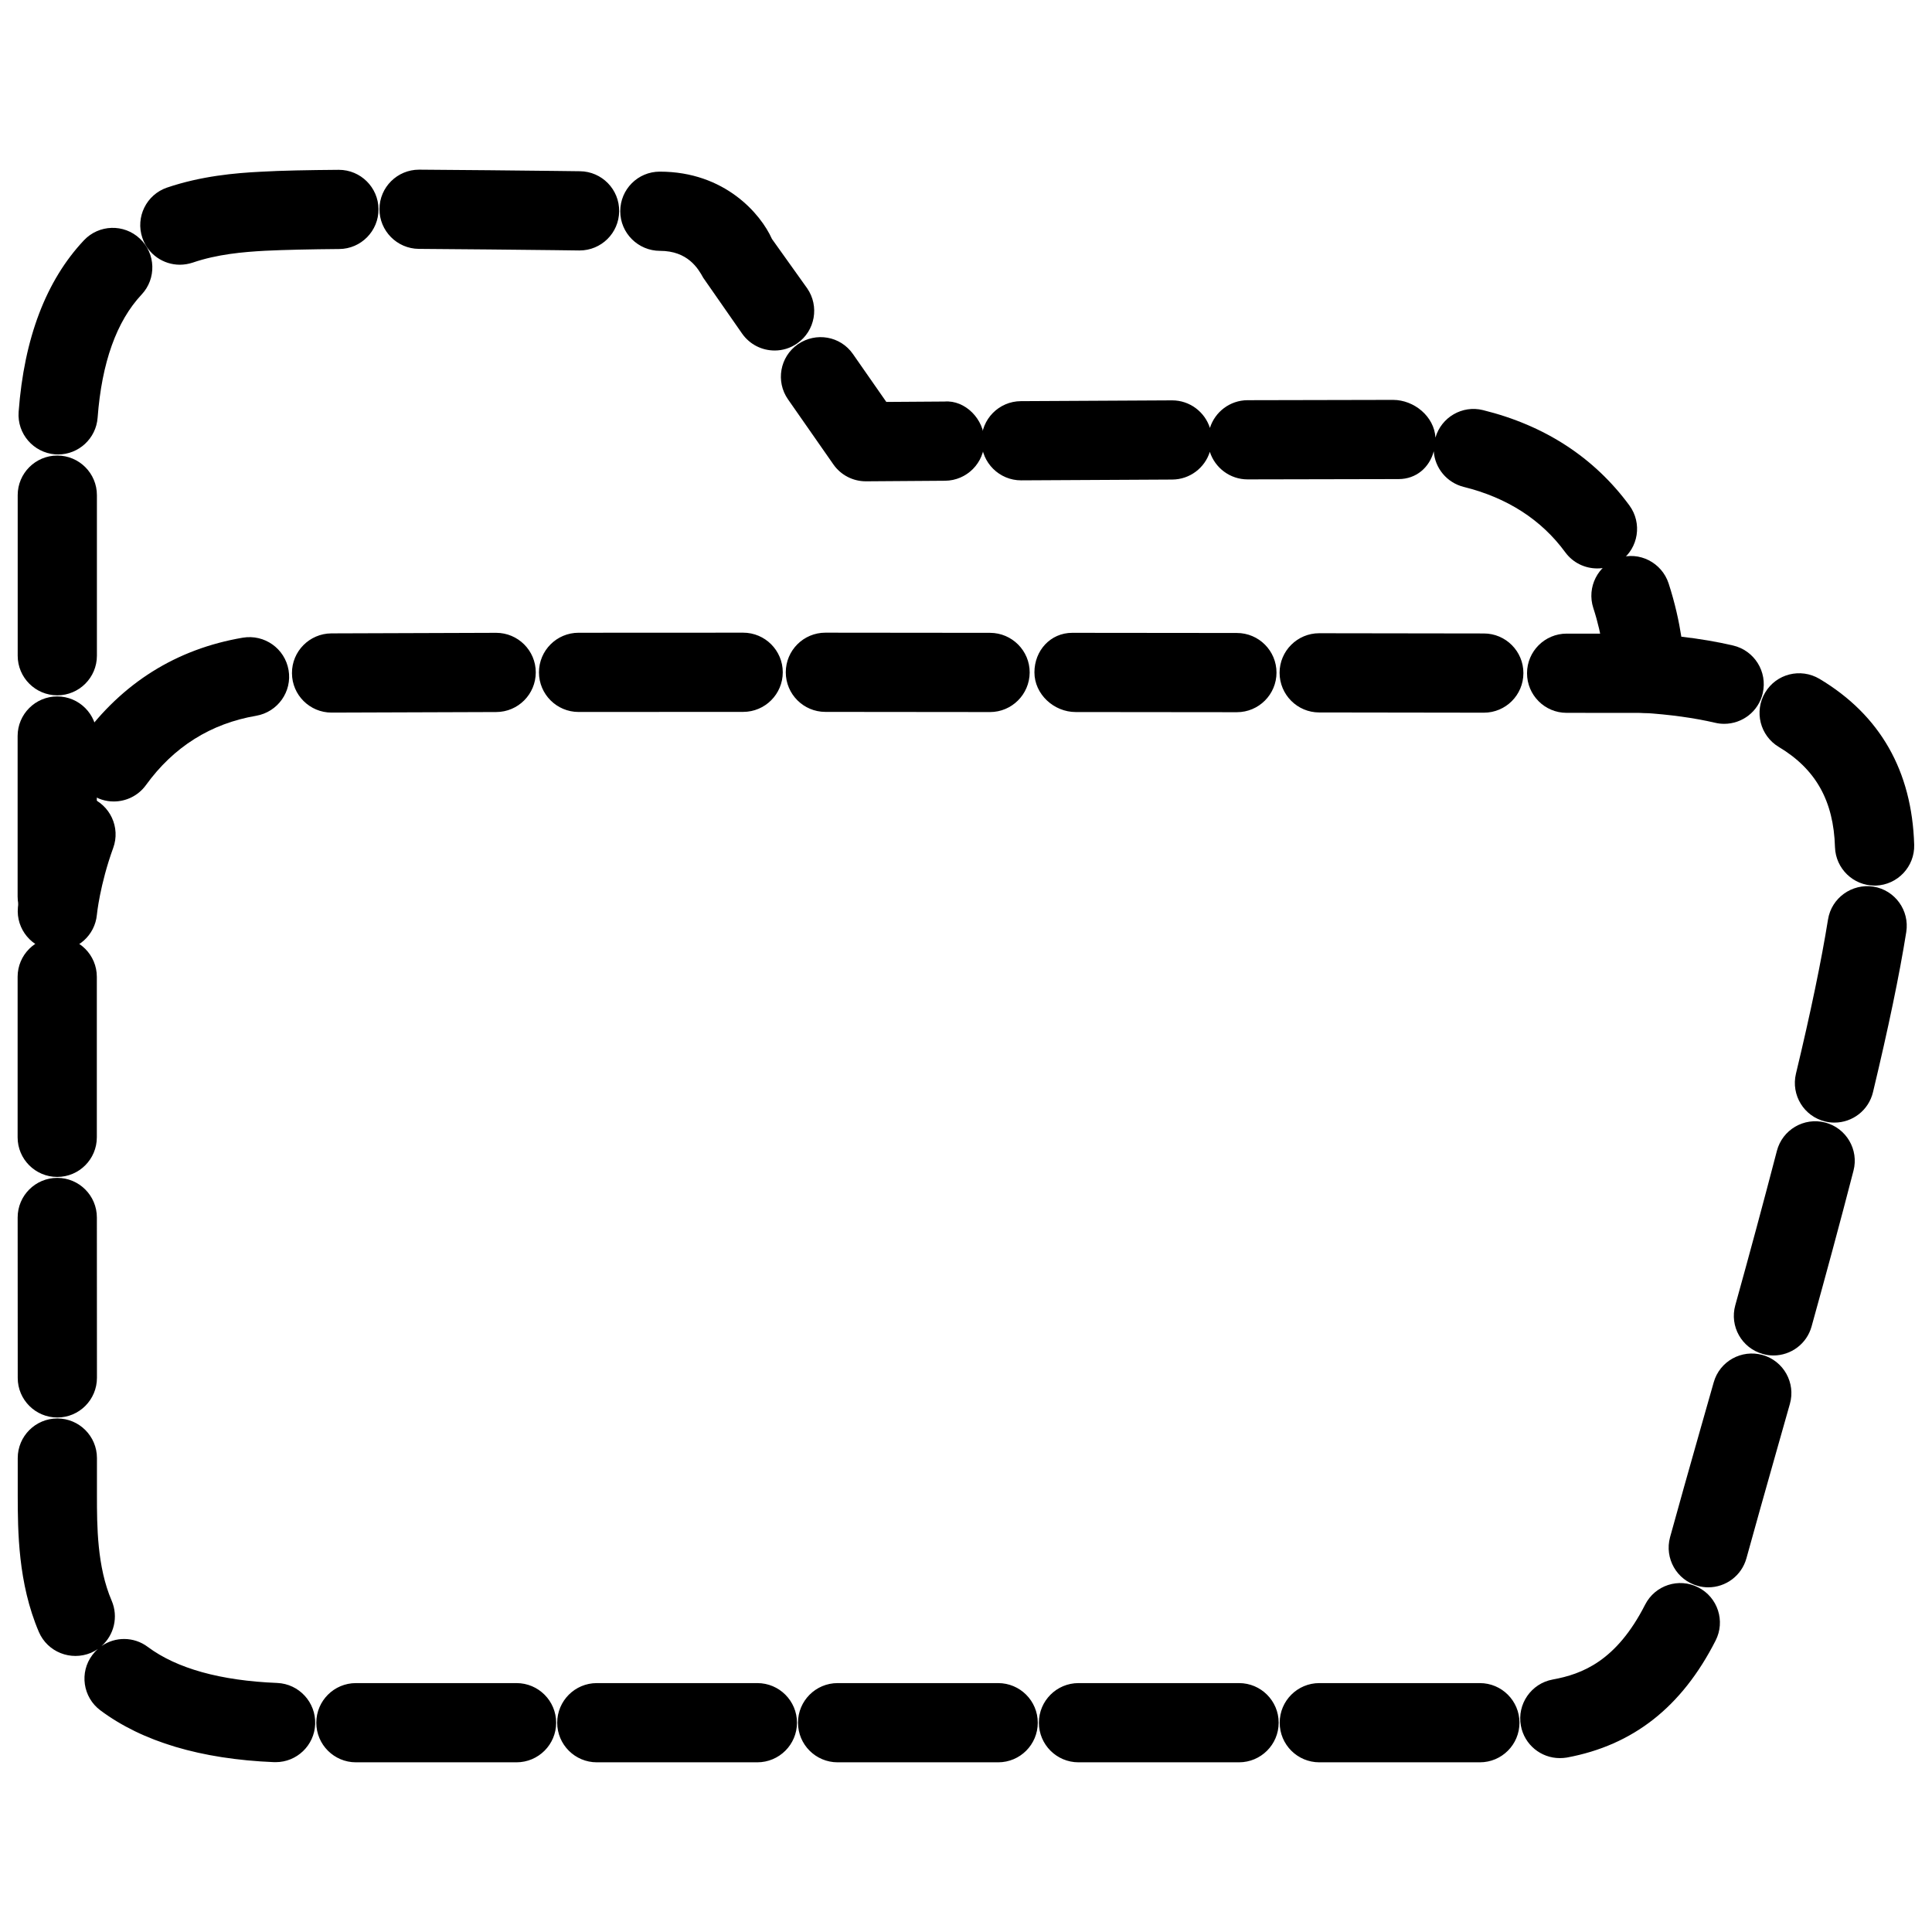 <?xml version="1.0" encoding="UTF-8"?>
<!-- Uploaded to: SVG Repo, www.svgrepo.com, Generator: SVG Repo Mixer Tools -->
<svg width="800px" height="800px" version="1.1" viewBox="144 144 512 512" xmlns="http://www.w3.org/2000/svg">
 <defs>
  <clipPath id="b">
   <path d="m148.09 188h503.81v424h-503.81z"/>
  </clipPath>
  <clipPath id="a">
   <path d="m148.09 354h26.906v42h-26.906z"/>
  </clipPath>
 </defs>
 <path d="m600.93 335.82c-0.797 0-1.574-0.082-2.371-0.273-5.582-1.301-12.008-2.184-19.125-2.644-5.039-0.336-9.109-4.176-9.742-9.172-0.398-4.43-0.965-11.02-3.441-18.578-1.805-5.519 1.195-11.441 6.695-13.246 5.457-1.91 11.441 1.195 13.246 6.676 1.742 5.352 2.769 10.223 3.379 14.148 4.891 0.566 9.488 1.344 13.707 2.332 5.648 1.324 9.172 6.949 7.871 12.617-1.105 4.867-5.43 8.141-10.219 8.141z"/>
 <path d="m567.29 294.64c-3.234 0-6.422-1.469-8.48-4.281-6.34-8.648-15.387-14.465-26.891-17.32-4.535-1.133-7.66-5.039-7.957-9.445-1.133 4.262-4.617 7.367-9.32 7.367l-39.969 0.082h-0.043c-4.68 0-8.648-3.066-10.012-7.305-1.324 4.242-5.289 7.328-9.973 7.348l-39.988 0.211h-0.062c-5.75 0-10.453-4.66-10.496-10.41-0.043-5.793 4.617-10.539 10.434-10.578l40.055-0.211h0.043c4.68 0 8.648 3.066 10.012 7.305 1.324-4.219 5.269-7.328 9.973-7.348l38.543-0.082c5.625 0 10.938 4.43 11.25 9.992 1.555-5.394 7.117-8.648 12.594-7.285 16.414 4.051 29.473 12.574 38.812 25.273 3.422 4.68 2.414 11.25-2.266 14.672-1.934 1.363-4.098 2.016-6.258 2.016z"/>
 <path d="m373.45 271.55c-3.441 0-6.656-1.68-8.605-4.492l-12.008-17.215c-3.32-4.742-2.164-11.293 2.602-14.609 4.785-3.297 11.293-2.184 14.609 2.602l8.836 12.68 15.43-0.105c5.438-0.441 10.496 4.641 10.559 10.434 0.043 5.793-4.641 10.516-10.434 10.559l-20.93 0.148h-0.059z"/>
 <g clip-path="url(#b)">
  <path d="m536.18 611.03h-42.551c-5.793 0-10.496-4.703-10.496-10.496 0-5.793 4.703-10.496 10.496-10.496h42.551c5.793 0 10.496 4.703 10.496 10.496 0 5.793-4.684 10.496-10.496 10.496zm-63.84 0h-42.527c-5.793 0-10.496-4.703-10.496-10.496 0-5.793 4.703-10.496 10.496-10.496h42.551c5.793 0 10.496 4.703 10.496 10.496 0 5.793-4.703 10.496-10.52 10.496zm-63.816 0h-42.551c-5.793 0-10.496-4.703-10.496-10.496 0-5.793 4.703-10.496 10.496-10.496h42.551c5.793 0 10.496 4.703 10.496 10.496 0 5.793-4.68 10.496-10.496 10.496zm-63.836 0h-42.527c-5.793 0-10.496-4.703-10.496-10.496 0-5.793 4.703-10.496 10.496-10.496h42.551c5.793 0 10.496 4.703 10.496 10.496 0 5.793-4.703 10.496-10.52 10.496zm-63.816 0h-42.551c-5.793 0-10.496-4.703-10.496-10.496 0-5.793 4.703-10.496 10.496-10.496h42.57c5.793 0 10.496 4.703 10.496 10.496 0.004 5.793-4.699 10.496-10.516 10.496zm-63.816-0.043h-0.441c-19.418-0.797-34.91-5.438-46.016-13.73-4.641-3.465-5.606-10.055-2.121-14.672 0.441-0.586 0.922-1.133 1.469-1.594-0.566 0.398-1.195 0.734-1.848 1.027-5.352 2.227-11.504-0.211-13.793-5.519-5.562-12.992-5.582-26.871-5.606-36.062v-10.035c0-5.793 4.703-10.496 10.496-10.496 5.793 0 10.496 4.703 10.496 10.496v9.973c0 7.957 0.02 18.809 3.906 27.836 1.828 4.281 0.609 9.109-2.688 12.008 3.59-2.5 8.543-2.562 12.258 0.23 7.66 5.711 19.207 8.941 34.301 9.551 5.793 0.25 10.285 5.144 10.055 10.938-0.223 5.621-4.863 10.051-10.469 10.051zm340.3-1.07c-4.977 0-9.383-3.547-10.309-8.605-1.051-5.688 2.731-11.168 8.418-12.219 7.852-1.426 16.898-4.914 24.496-19.816 2.625-5.184 8.941-7.242 14.105-4.598 5.164 2.625 7.223 8.941 4.578 14.105-8.965 17.613-21.852 27.73-39.402 30.984-0.629 0.109-1.258 0.148-1.887 0.148zm39.359-45.258c-0.922 0-1.848-0.125-2.769-0.379-5.606-1.531-8.879-7.305-7.367-12.891 2.227-8.125 5.016-17.988 8.145-29.012l3.422-12.027c1.574-5.606 7.367-8.816 12.953-7.262 5.582 1.574 8.816 7.391 7.242 12.953l-3.422 12.07c-3.086 10.938-5.879 20.738-8.082 28.801-1.281 4.703-5.523 7.746-10.121 7.746zm-437.52-45.008c-5.793 0-10.496-4.703-10.496-10.477l-0.02-42.531c0-5.793 4.703-10.496 10.496-10.496 5.793 0 10.496 4.703 10.496 10.496l0.02 42.488c0 5.797-4.684 10.52-10.496 10.52zm454.79-16.438c-0.922 0-1.867-0.125-2.812-0.398-5.582-1.531-8.859-7.328-7.305-12.91 3.715-13.352 7.473-27.27 11.02-40.891 1.449-5.625 7.199-8.984 12.785-7.535 5.606 1.449 8.984 7.199 7.516 12.785-3.547 13.75-7.367 27.793-11.105 41.27-1.281 4.637-5.5 7.68-10.098 7.68zm-454.82-47.316c-5.793 0-10.496-4.703-10.496-10.496v-42.531c0-5.793 4.703-10.496 10.496-10.496s10.496 4.703 10.496 10.496v42.531c0 5.797-4.699 10.496-10.496 10.496zm471-14.398c-0.82 0-1.637-0.082-2.457-0.293-5.648-1.344-9.109-7.012-7.766-12.66 3.906-16.246 6.758-30.02 8.5-40.871 0.922-5.731 6.32-9.574 12.027-8.711 5.731 0.922 9.613 6.32 8.711 12.027-1.848 11.566-4.746 25.441-8.816 42.426-1.152 4.848-5.453 8.082-10.199 8.082zm-471-49.414c-5.793 0-10.496-4.723-10.496-10.496v-42.531c0-5.793 4.703-10.496 10.496-10.496s10.496 4.703 10.496 10.496v42.531c0 5.793-4.699 10.496-10.496 10.496zm481.62-13.395c-5.648 0-10.309-4.492-10.496-10.18-0.355-12.281-5.102-20.699-14.883-26.555-4.977-2.981-6.59-9.426-3.633-14.402 2.961-4.996 9.383-6.613 14.402-3.652 16.078 9.594 24.52 24.395 25.105 43.977 0.168 5.773-4.387 10.621-10.18 10.812h-0.316zm-481.6-50.422c-5.793 0-10.496-4.703-10.496-10.496v-42.551c0-5.793 4.703-10.496 10.496-10.496s10.496 4.703 10.496 10.496v42.551c0 5.793-4.703 10.496-10.496 10.496zm0.23-63.836c-0.273 0-0.523 0-0.797-0.02-5.773-0.465-10.121-5.481-9.68-11.277 1.449-19.52 7.285-34.805 17.297-45.445 3.969-4.219 10.621-4.43 14.84-0.441 4.219 3.945 4.41 10.621 0.441 14.82-6.629 7.074-10.555 18.031-11.648 32.641-0.418 5.5-5.016 9.723-10.453 9.723zm189.87-27.543c-3.316 0-6.57-1.555-8.629-4.492l-10.305-14.801c-1.344-2.457-4.094-7.117-11.441-7.117-5.793 0-10.539-4.703-10.539-10.496s4.66-10.496 10.477-10.496c17.234 0 26.766 11.211 29.727 17.844l9.32 13.059c3.297 4.742 2.141 11.293-2.625 14.609-1.824 1.281-3.902 1.891-5.984 1.891zm-157.63-22.734c-4.367 0-8.438-2.75-9.93-7.117-1.867-5.5 1.074-11.461 6.551-13.328 9.047-3.066 18.055-3.863 24.875-4.199 5.481-0.316 12.598-0.441 20.574-0.504h0.082c5.75 0 10.453 4.66 10.496 10.41 0.043 5.793-4.617 10.539-10.41 10.578-7.598 0.062-14.402 0.211-19.629 0.461-5.856 0.32-12.68 0.906-19.227 3.152-1.113 0.359-2.246 0.547-3.383 0.547zm105.93-3.777h-0.125l-6.57-0.086c-10.957-0.105-23.637-0.273-35.895-0.336-5.773-0.043-10.457-4.766-10.434-10.559 0.02-5.773 4.723-10.434 10.496-10.434h0.062c12.301 0.062 25.023 0.23 36.023 0.336l6.57 0.082c5.793 0.066 10.453 4.832 10.367 10.625-0.062 5.773-4.742 10.371-10.496 10.371z"/>
 </g>
 <g clip-path="url(#a)">
  <path d="m159.22 395.93c-0.336 0-0.652 0-0.988-0.043-5.75-0.523-10.012-5.625-9.488-11.379 0.043-0.441 0.988-10.578 5.519-22.965 1.973-5.457 8.02-8.27 13.457-6.277 5.457 1.996 8.27 8.02 6.277 13.457-3.527 9.699-4.324 17.633-4.324 17.719-0.523 5.418-5.098 9.488-10.453 9.488z"/>
 </g>
 <path d="m174.14 356.4c-2.141 0-4.281-0.652-6.152-1.996-4.68-3.379-5.731-9.969-2.328-14.672 10.707-14.738 25.066-23.742 42.699-26.742 5.731-0.945 11.125 2.875 12.113 8.586 0.988 5.711-2.875 11.125-8.586 12.113-12.031 2.055-21.875 8.227-29.223 18.387-2.059 2.832-5.269 4.324-8.523 4.324zm363.1-23.531c-0.023 0-0.023 0 0 0l-43.641-0.062c-5.793 0-10.496-4.723-10.496-10.516 0-5.773 4.703-10.477 10.496-10.477l43.641 0.062c5.793 0 10.496 4.723 10.477 10.516-0.004 5.793-4.684 10.477-10.477 10.477zm-305.37-0.023c-5.773 0-10.477-4.66-10.496-10.434-0.043-5.793 4.637-10.516 10.43-10.559l43.664-0.148h0.02c5.773 0 10.496 4.68 10.496 10.477 0 5.793-4.68 10.496-10.477 10.516l-43.574 0.148h-0.062zm239.92-0.105-42.719-0.043c-5.793 0-10.938-4.723-10.938-10.516 0-5.773 4.242-10.477 10.035-10.477l43.621 0.043c5.793 0 10.496 4.703 10.496 10.496 0 5.797-4.703 10.496-10.496 10.496zm-65.434-0.039h-0.02l-43.602-0.043c-5.793 0-10.496-4.703-10.496-10.496 0-5.793 4.703-10.496 10.496-10.496l43.664 0.043c5.793 0.02 10.496 4.746 10.477 10.516-0.043 5.816-4.746 10.477-10.52 10.477zm-109.03-0.023c-5.793 0-10.496-4.703-10.496-10.496 0-5.793 4.703-10.496 10.496-10.496l43.621-0.02c5.793 0 10.496 4.703 10.496 10.496 0 5.793-4.703 10.496-10.496 10.496z"/>
 <path d="m580.13 332.93-20.973-0.02c-5.793 0-10.496-4.723-10.477-10.516 0-5.773 4.703-10.477 10.496-10.477h0.02l20.93 0.02c5.793 0 10.496 4.703 10.496 10.496 0.004 5.793-4.699 10.496-10.492 10.496z"/>
</svg>